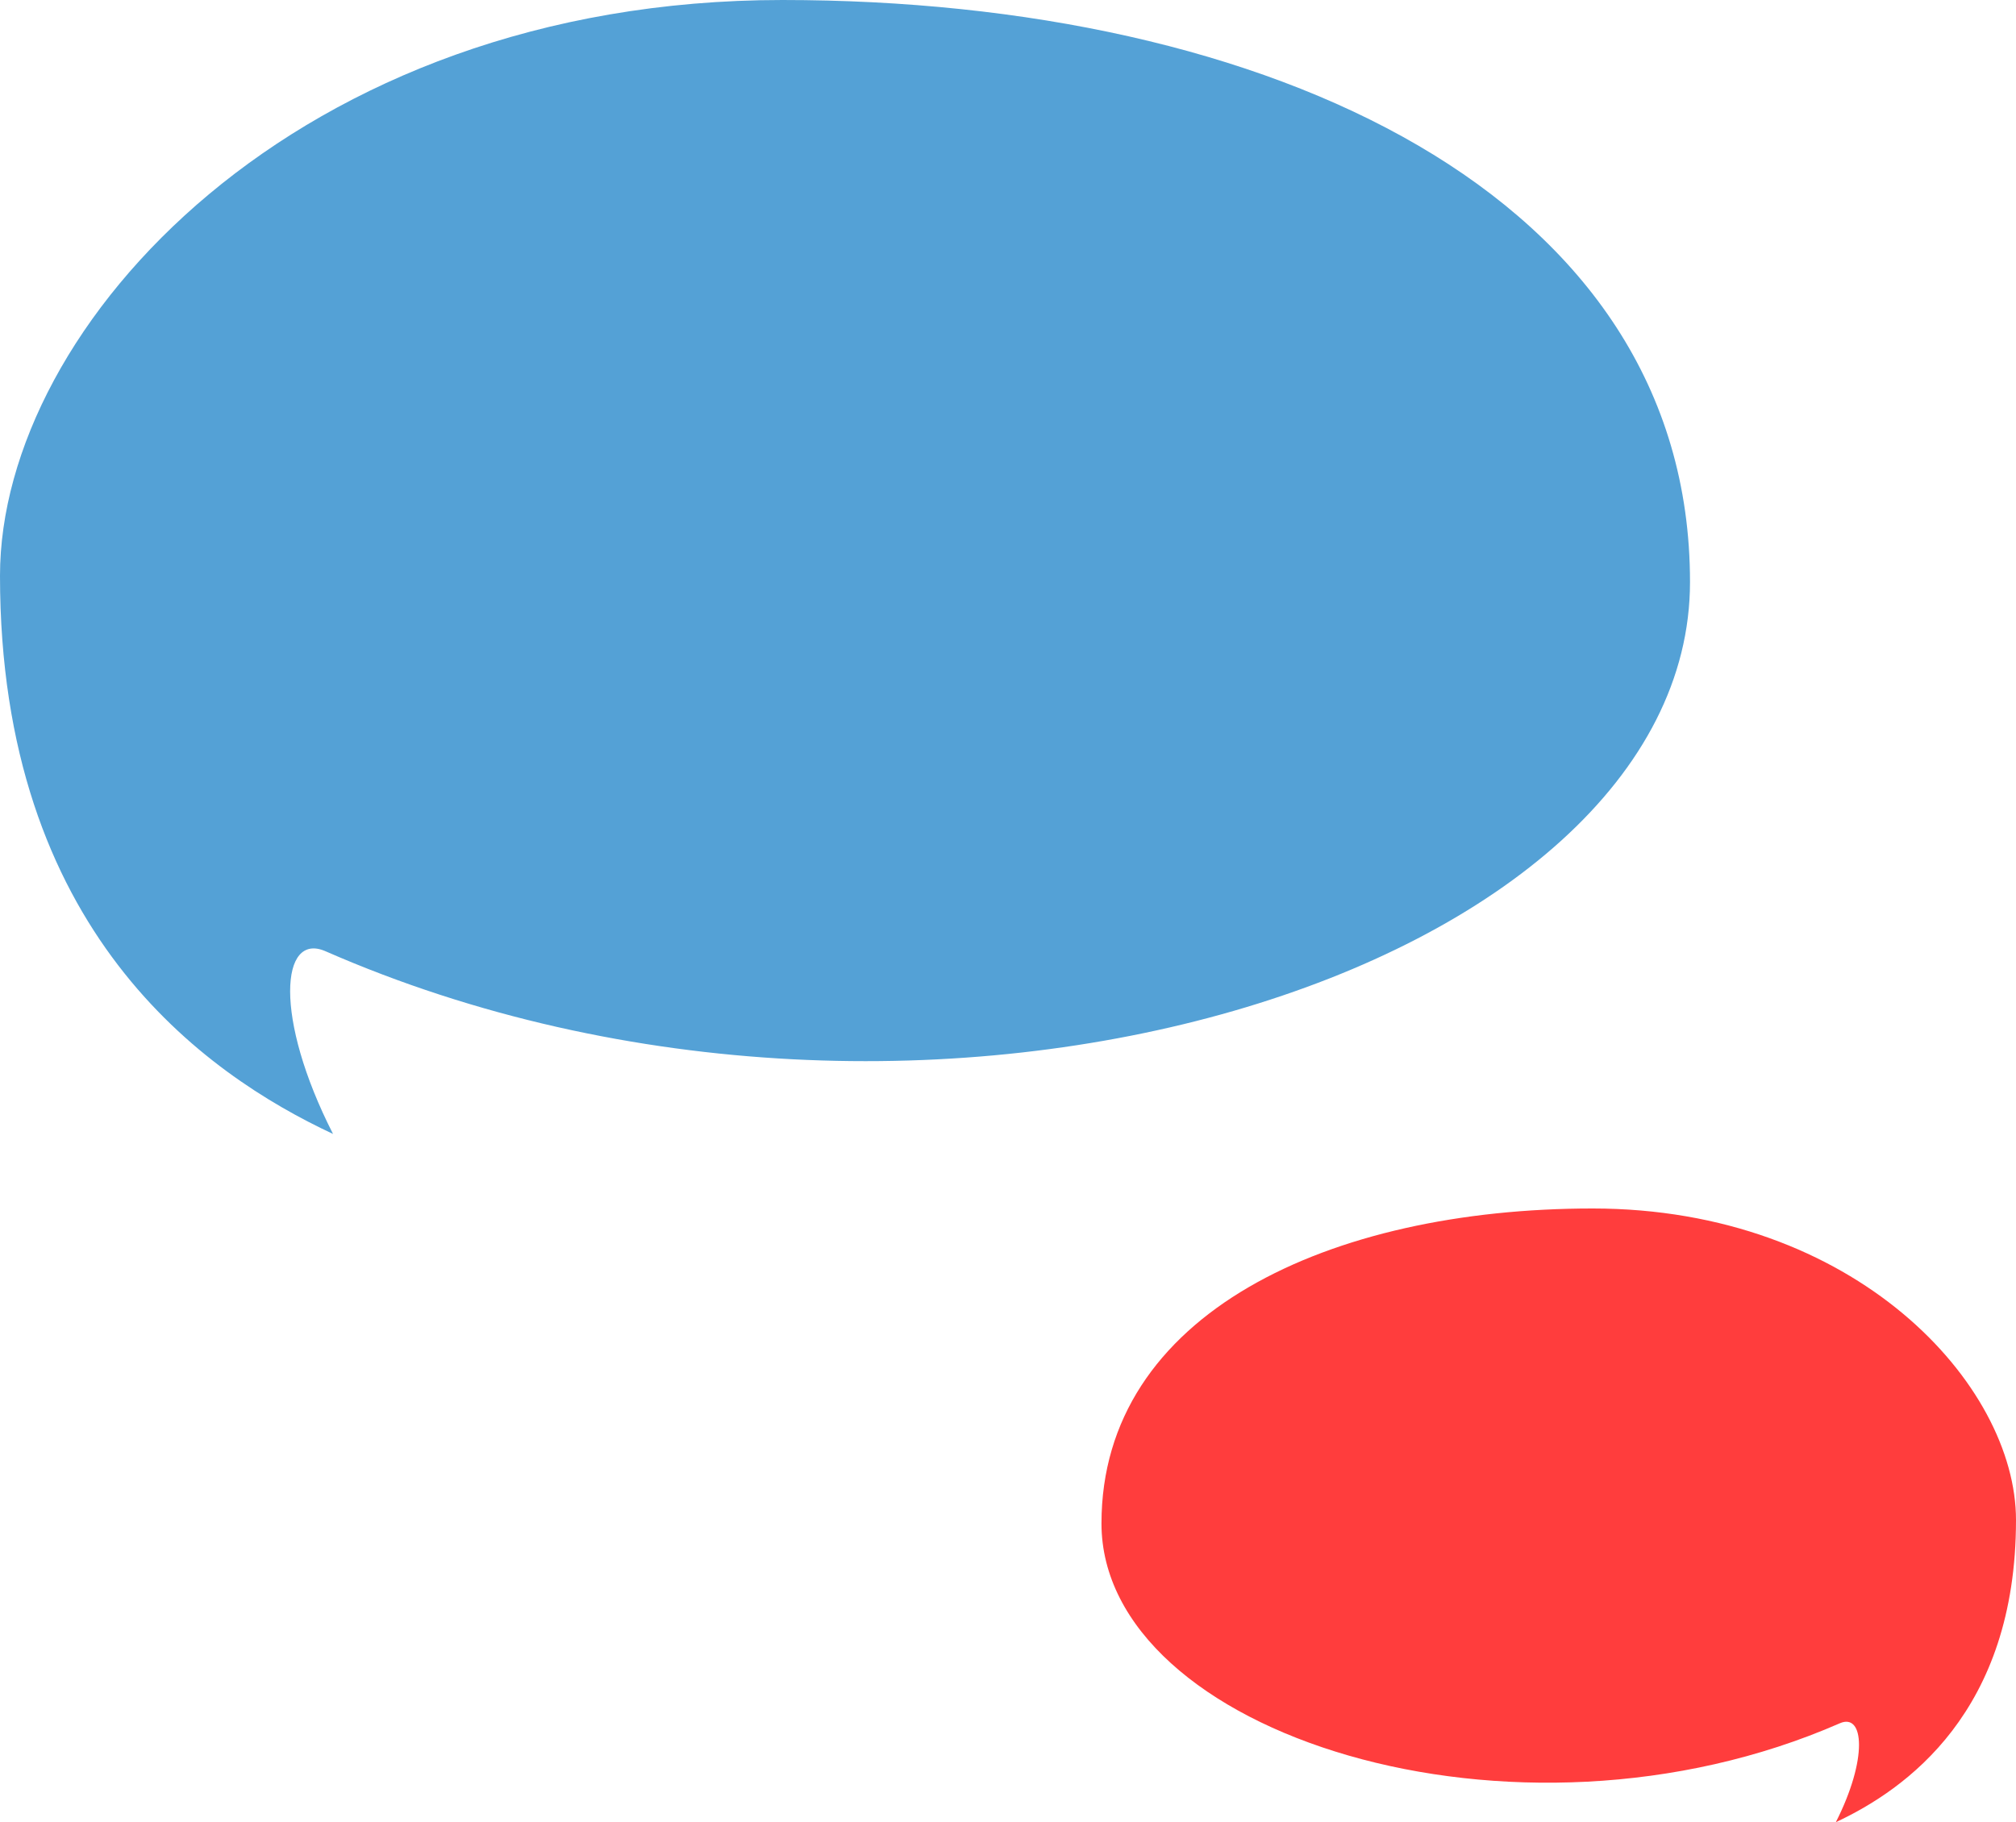 <?xml version="1.0" encoding="UTF-8"?>
<svg xmlns="http://www.w3.org/2000/svg" id="Calque_2" data-name="Calque 2" viewBox="0 0 154.42 139.61">
  <defs>
    <style>
      .cls-1 {
        fill: #ff3d3d;
      }

      .cls-2 {
        fill: #54a1d6;
      }
    </style>
  </defs>
  <g id="Typographie">
    <path class="cls-2" d="m25.51,86.88C15.63,82.26,0,71.29,0,44.11,0,24.93,22.77,0,59.93,0s69.52,14.86,69.52,44.59-58.41,48.48-104.52,28.29c-3.43-1.5-3.98,5.05.58,14Z"></path>
    <path class="cls-1" d="m140.62,139.61c5.35-2.5,13.8-8.44,13.8-23.15,0-10.38-12.32-23.87-32.43-23.87s-37.62,8.04-37.62,24.13,31.61,26.23,56.56,15.31c1.86-.81,2.15,2.73-.31,7.58Z"></path>
  </g>
</svg>
